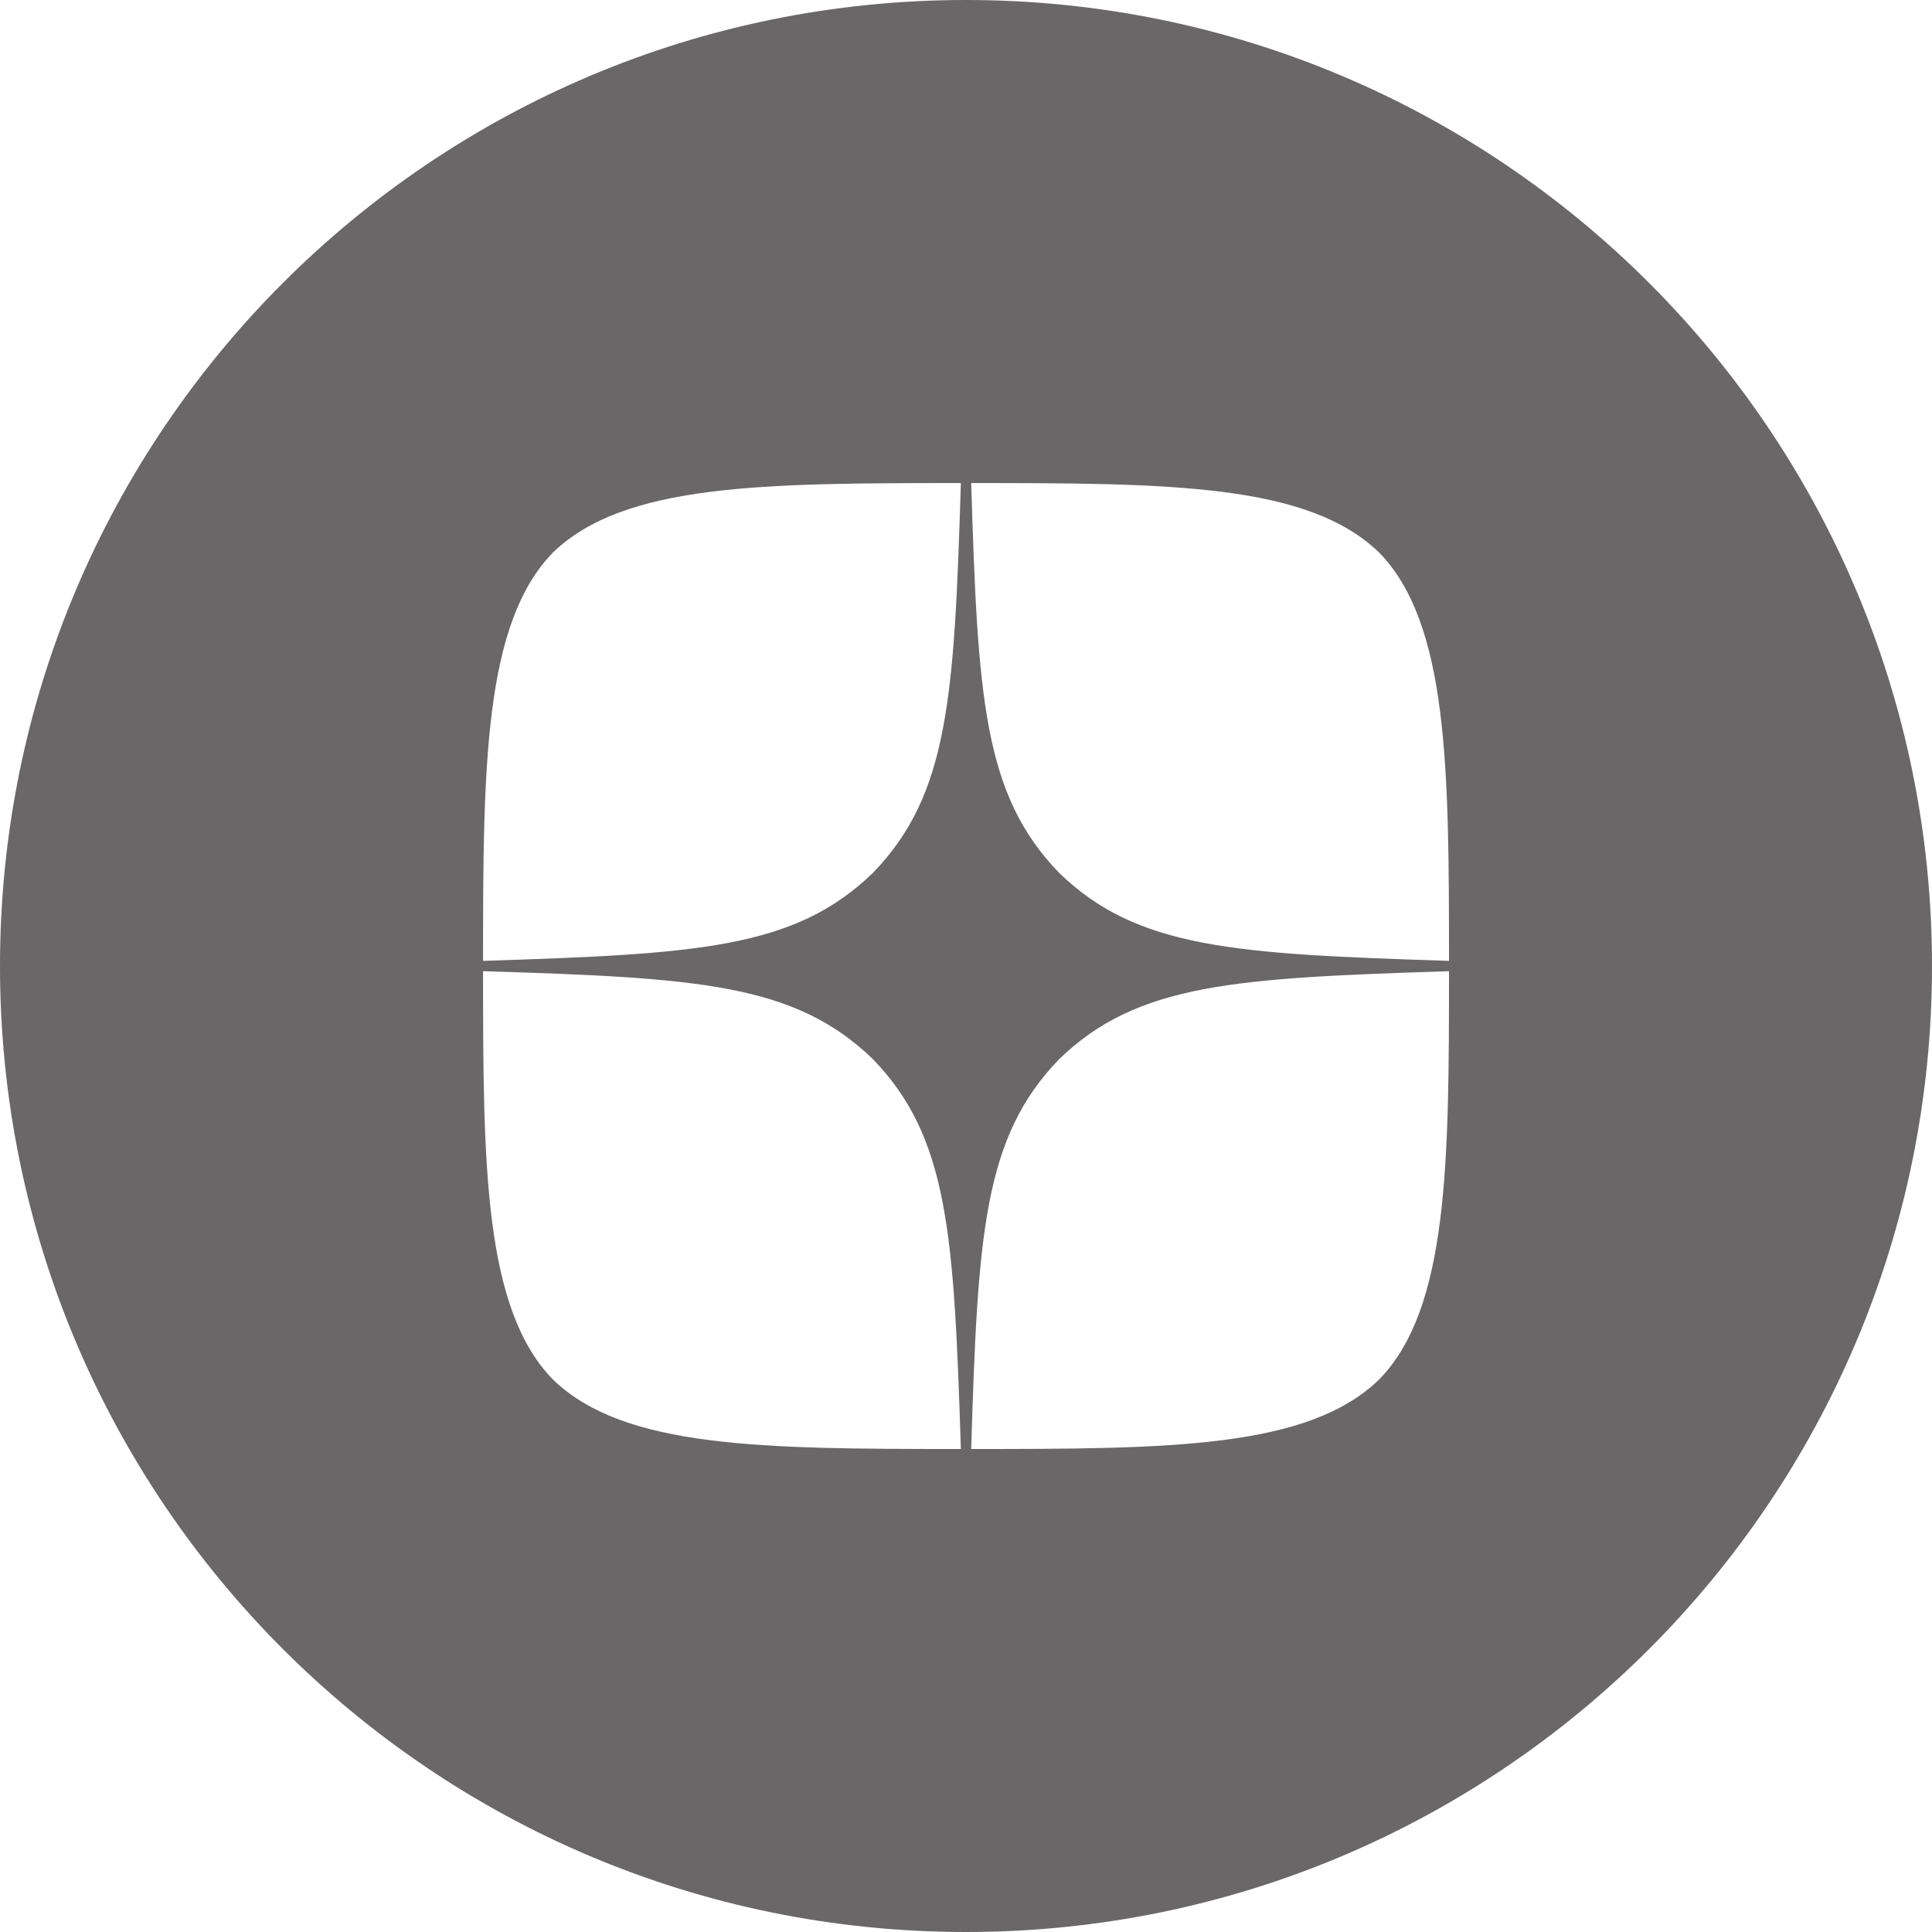 <svg fill="none" height="32" viewBox="0 0 32 32" width="32" xmlns="http://www.w3.org/2000/svg"><path clip-rule="evenodd" d="m16 0c-8.837 0-16 7.163-16 16 0 8.837 7.163 16 16 16 8.837 0 16-7.163 16-16 0-8.837-7.163-16-16-16zm.086 24c.109-3.543.2-5.16 1.457-6.457 1.297-1.257 2.914-1.343 6.457-1.457 0 3.194-.011 5.583-1.154 6.76-1.177 1.143-3.457 1.154-6.76 1.154zm-6.931-1.154c-1.143-1.177-1.154-3.566-1.154-6.76 3.543.109 5.16.2 6.457 1.457 1.257 1.297 1.343 2.914 1.457 6.457-3.303 0-5.583-.011-6.76-1.154zm0-13.691c1.177-1.143 3.463-1.154 6.76-1.154-.109 3.543-.2 5.16-1.457 6.457-1.297 1.257-2.914 1.343-6.457 1.457 0-3.194.011-5.583 1.154-6.76zm6.931-1.154c.109 3.543.2 5.16 1.457 6.457 1.297 1.257 2.914 1.343 6.457 1.457 0-3.194-.011-5.583-1.154-6.76-1.177-1.143-3.457-1.154-6.76-1.154z" fill="#696767" fill-rule="evenodd"/></svg>